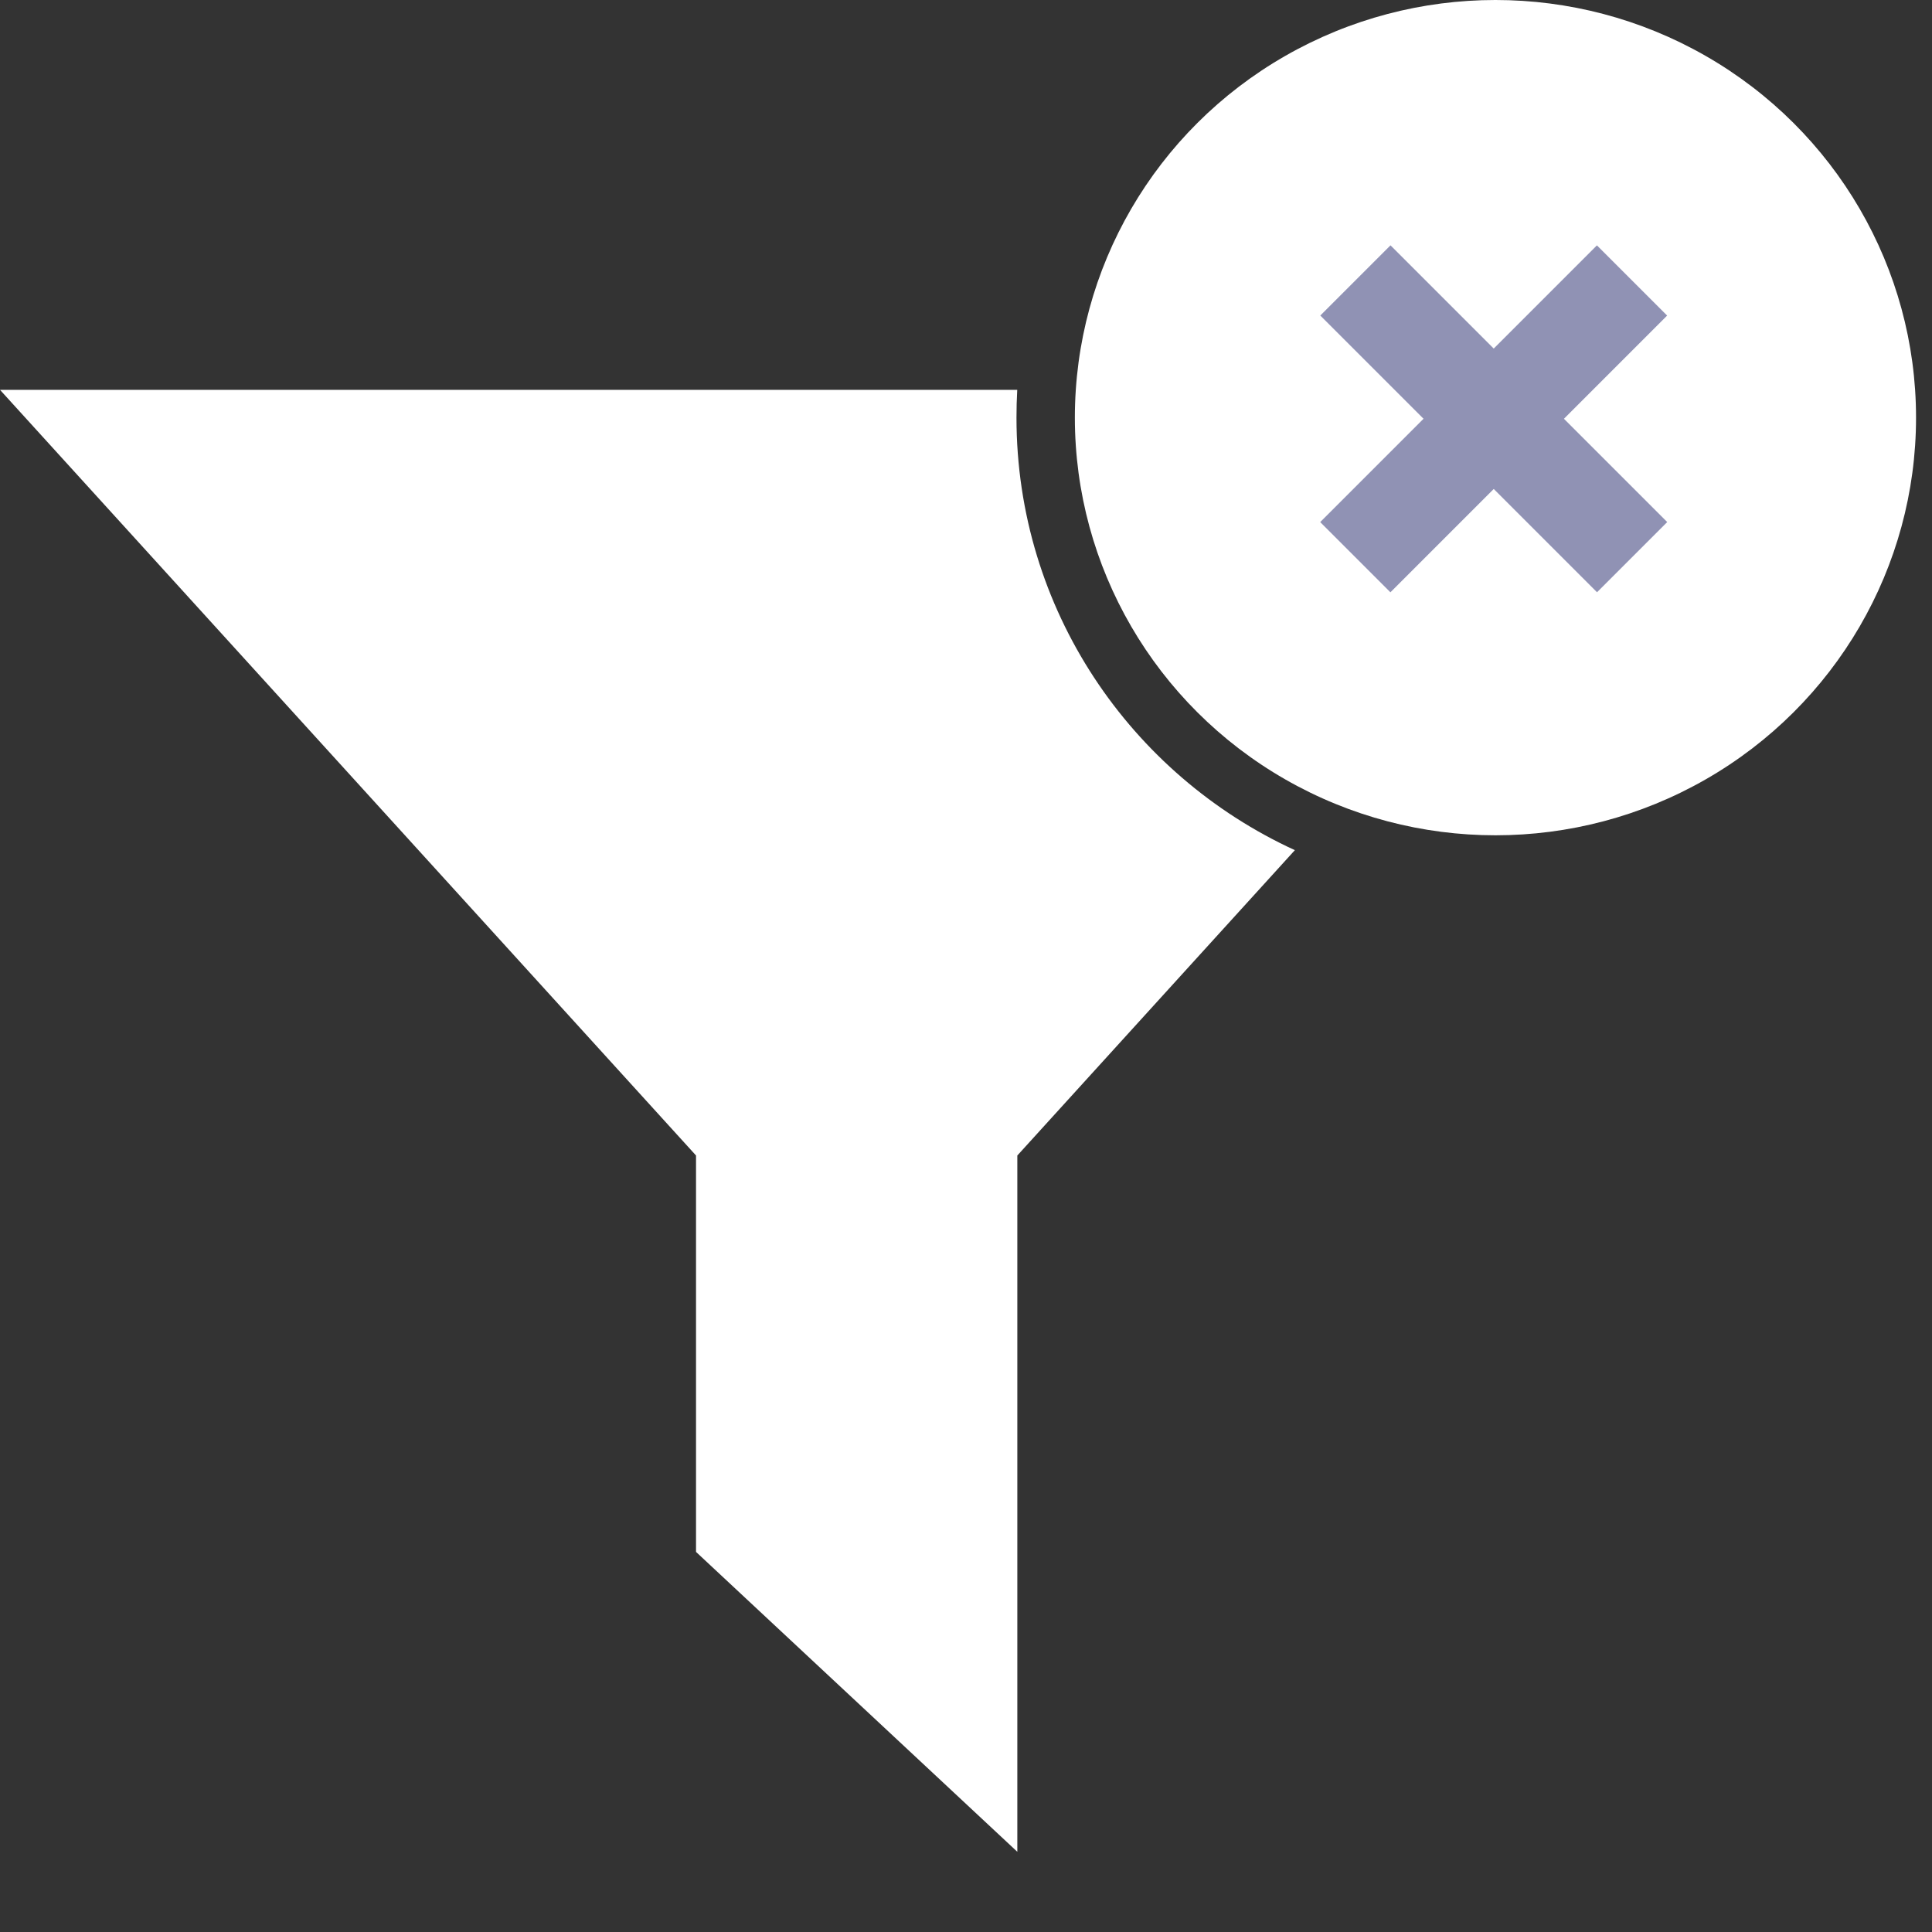 <svg width="23" height="23" viewBox="0 0 23 23" fill="none" xmlns="http://www.w3.org/2000/svg">
<rect x="0" y="0" width="23" height="23" fill="#333333" stroke="none"/>
<path fill-rule="evenodd" clip-rule="evenodd" d="M12.11 4.641H0L8.286 13.756V18.475L12.111 22.045V13.756L15.415 10.121C13.459 9.223 12.101 7.255 12.101 4.972C12.101 4.861 12.104 4.75 12.11 4.641Z" fill="white"/>
<ellipse cx="17.803" cy="4.972" rx="5.007" ry="4.972" fill="white"/>
<rect x="19.011" y="2.921" width="1.182" height="4.659" transform="rotate(45 19.011 2.921)" fill="#9092B4"/>
<rect x="19.848" y="6.215" width="1.182" height="4.659" transform="rotate(135 19.848 6.215)" fill="#9092B4"/>
</svg>

